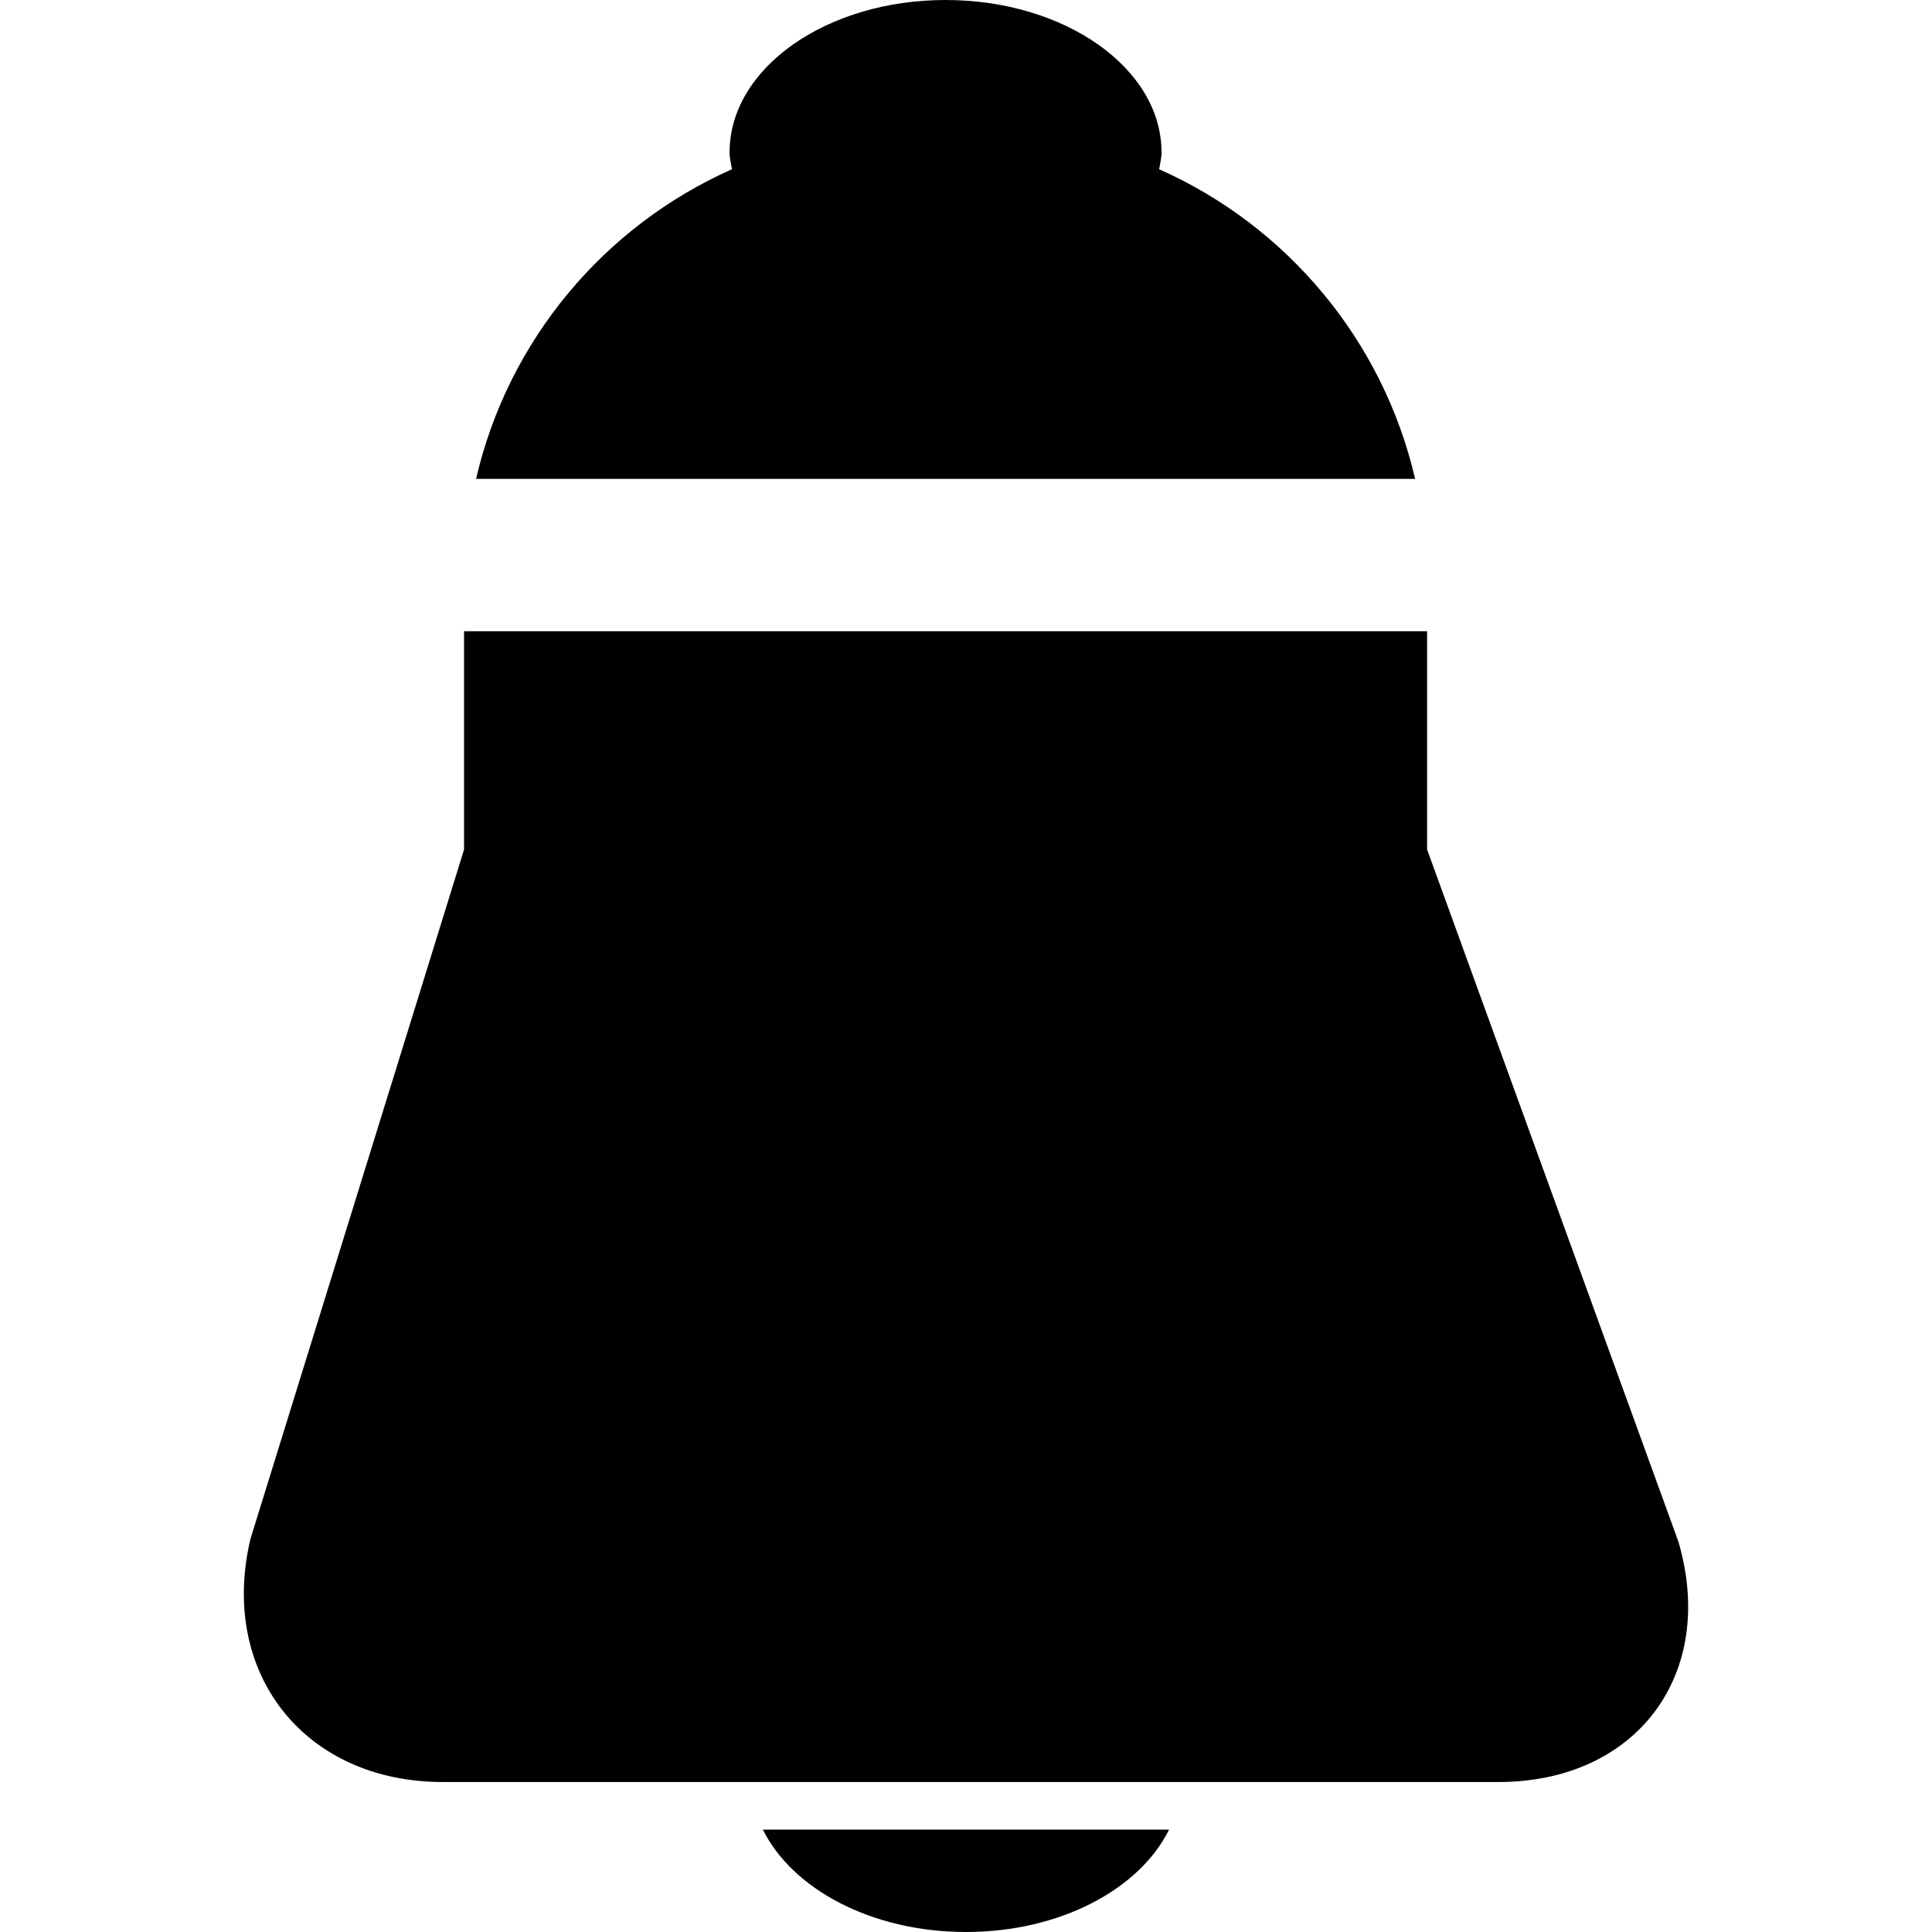 <?xml version="1.0" encoding="iso-8859-1"?>
<!-- Uploaded to: SVG Repo, www.svgrepo.com, Generator: SVG Repo Mixer Tools -->
<!DOCTYPE svg PUBLIC "-//W3C//DTD SVG 1.1//EN" "http://www.w3.org/Graphics/SVG/1.1/DTD/svg11.dtd">
<svg fill="#000000" version="1.1" id="Capa_1" xmlns="http://www.w3.org/2000/svg" xmlns:xlink="http://www.w3.org/1999/xlink" 
	 width="800px" height="800px" viewBox="0 0 369.533 369.533"
	 xml:space="preserve">
<g>
	<path d="M91.055,91.599h179.612c-6.148-26.564-24.566-48.396-48.96-59.23c0.172-1.071,0.459-2.123,0.459-3.223
		C222.167,13.043,203.664,0,180.857,0s-41.311,13.043-41.311,29.146c0,1.1,0.287,2.152,0.459,3.223
		C115.612,43.194,97.194,65.035,91.055,91.599z"/>
	<path d="M321.052,294.936l-48.09-132.449v-41.75H88.76v41.75L47.909,294.334c-6.101,25.693,10.366,46.512,36.777,46.512h201.913
		C313,340.846,328.425,320.297,321.052,294.936z"/>
	<path d="M223.611,349.949h-77.696c5.632,11.369,20.808,19.584,38.843,19.584C202.802,369.533,217.988,361.328,223.611,349.949z"/>
</g>
</svg>